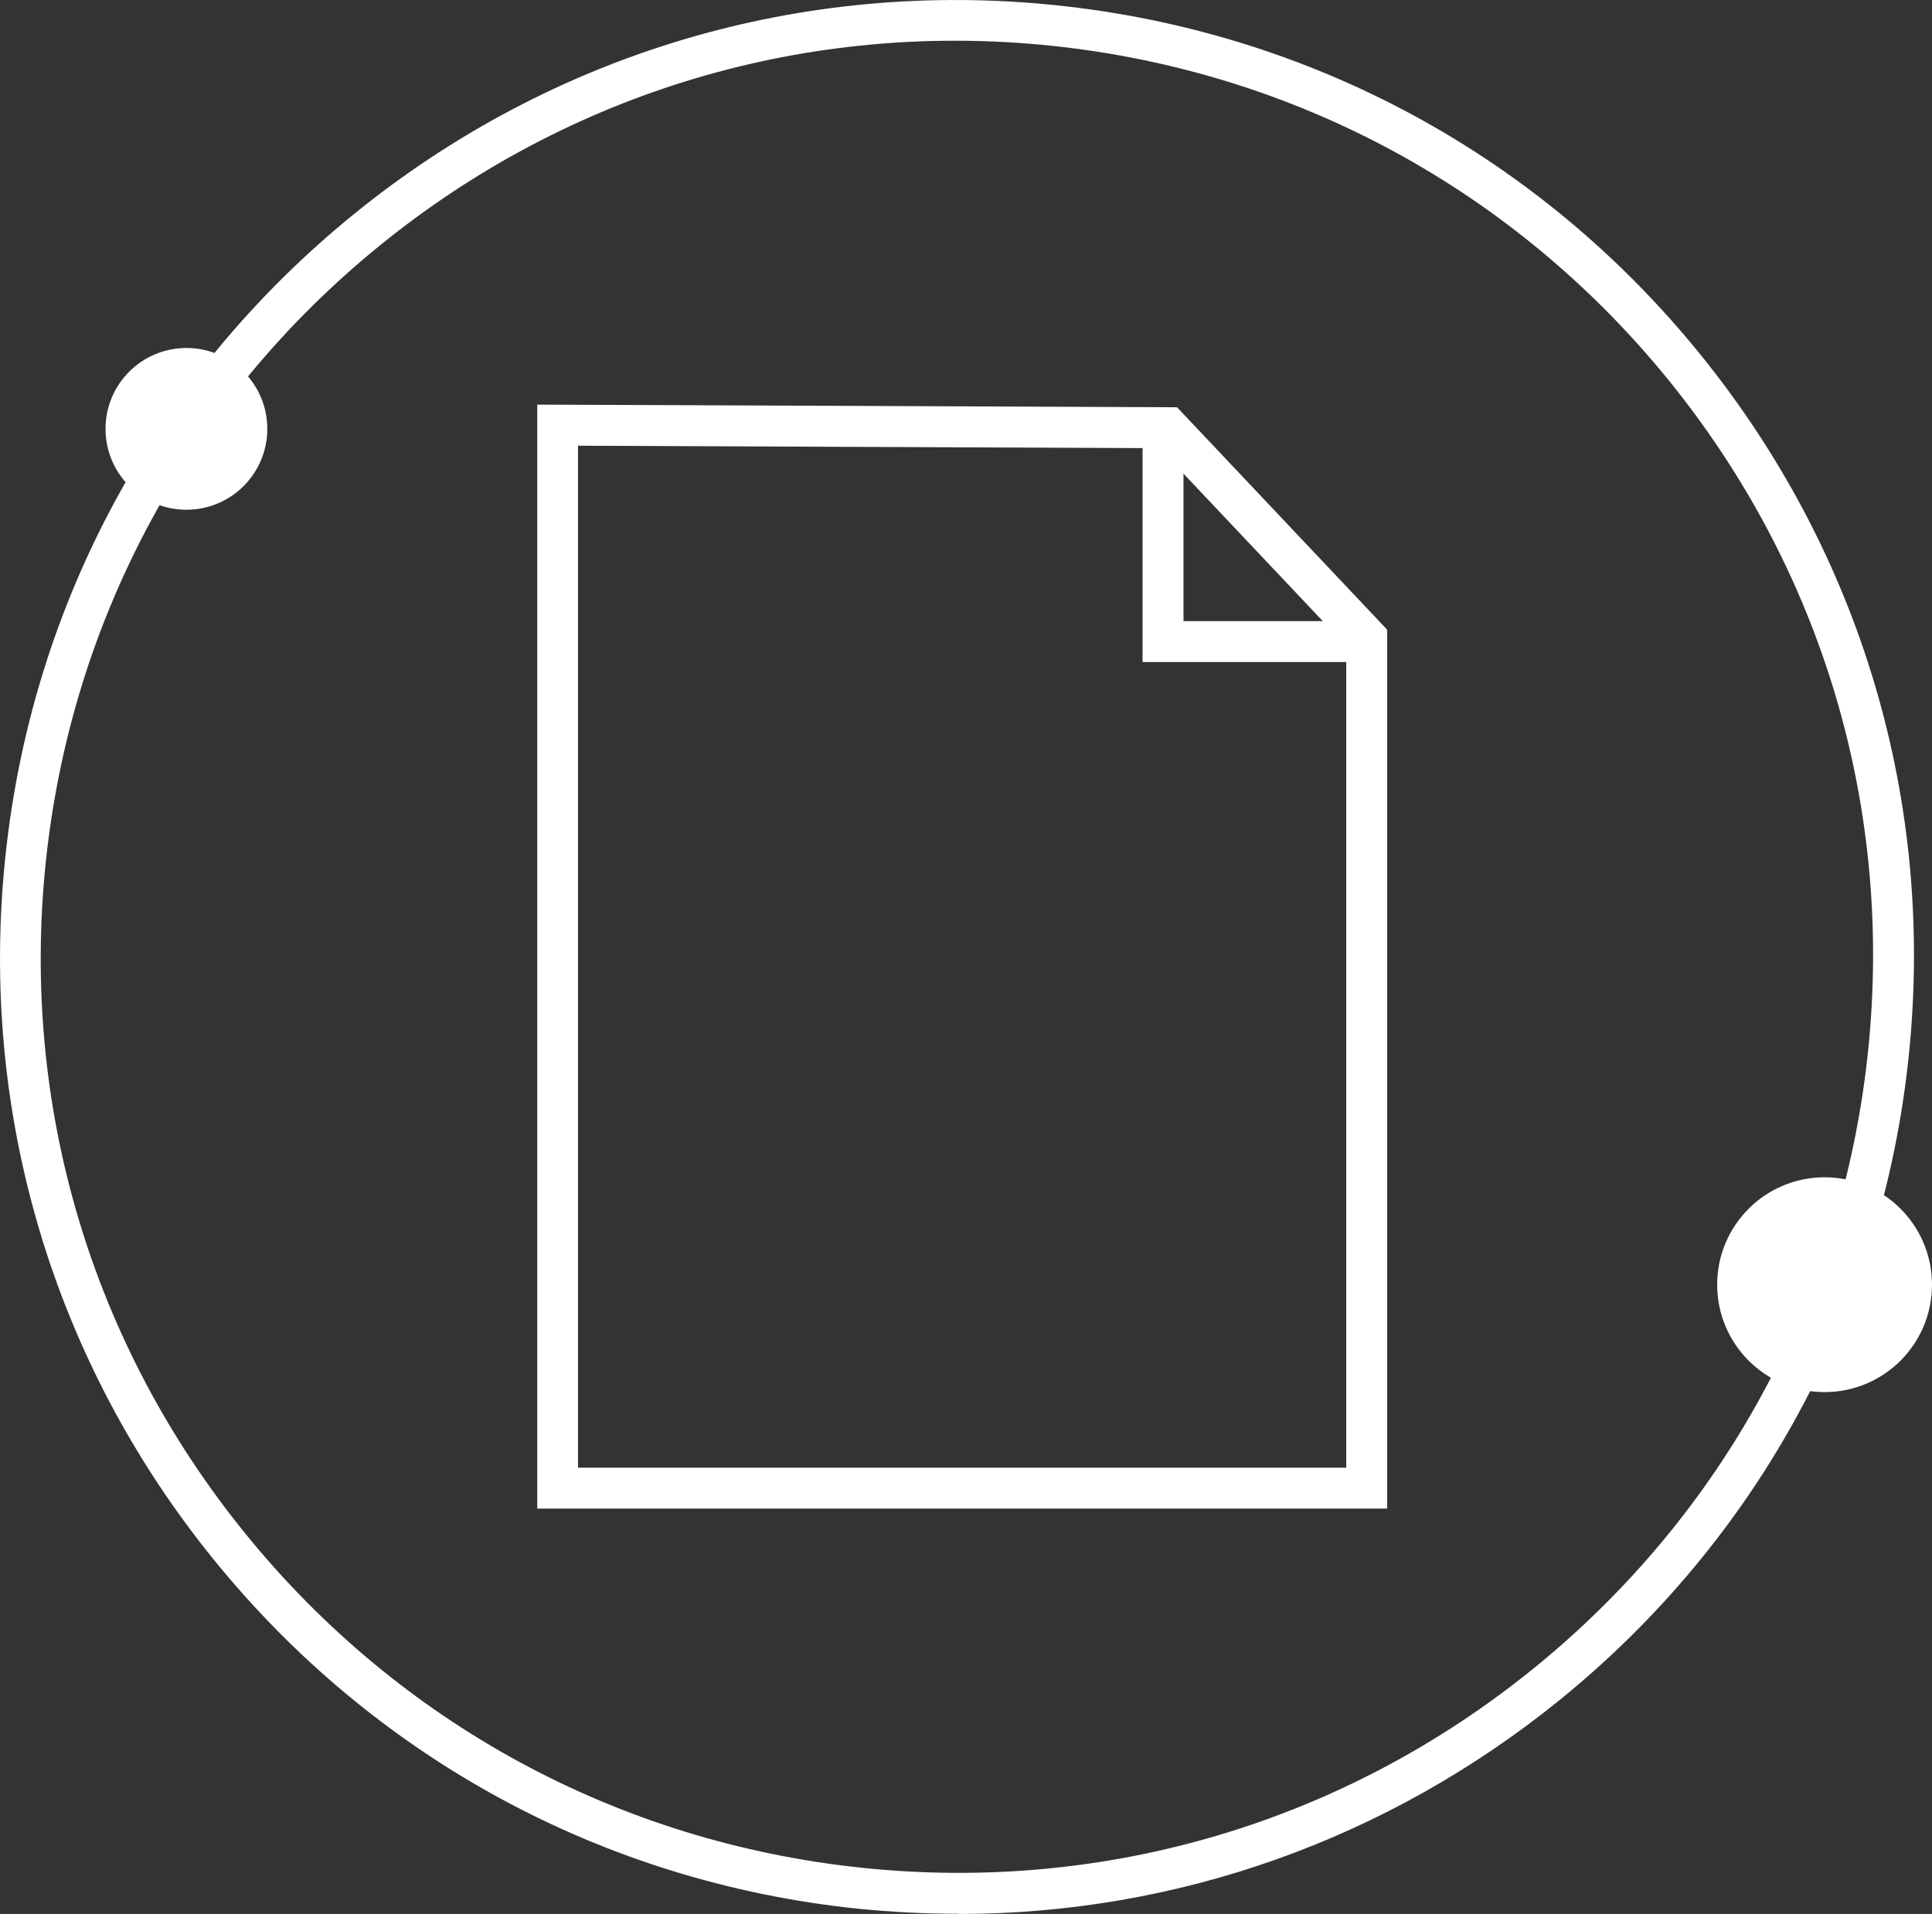 <?xml version="1.0" encoding="UTF-8"?>
<svg id="Layer_1" xmlns="http://www.w3.org/2000/svg" width="101.98" height="101.04" viewBox="0 0 101.98 101.04">
  <rect x="0" y="0" width="101.98" height="101.04" fill="#333333" stroke="none"/>
  <g id="Layer_1-2" data-name="Layer_1">
    <g>
      <path d="M50.61,101.03c-1.78,0-3.56-.09-5.35-.27-13.43-1.4-25.49-7.96-33.98-18.43h0C2.78,71.85-1.12,58.67.28,45.26c1.4-13.43,7.96-25.49,18.43-33.98C29.19,2.78,42.36-1.12,55.77.28c13.41,1.4,25.49,7.94,33.98,18.43,8.5,10.49,12.4,23.65,11,37.06s-7.96,25.49-18.43,33.98c-9.09,7.36-20.18,11.29-31.72,11.29h0v-.02ZM12.95,80.96c8.14,10.03,19.69,16.29,32.53,17.64,12.85,1.35,25.45-2.39,35.48-10.53s16.29-19.69,17.64-32.53c1.35-12.85-2.39-25.45-10.53-35.48C79.93,10.04,68.37,3.77,55.54,2.42c-12.85-1.35-25.45,2.39-35.48,10.53C10.04,21.09,3.77,32.64,2.42,45.48c-1.35,12.85,2.39,25.45,10.53,35.48h0Z" fill="#fff"/>
      <circle cx="96.31" cy="67.82" r="5.67" fill="#fff"/>
      <circle cx="9.84" cy="22.64" r="4.27" fill="#fff"/>
      <g>
        <path d="M73.22,79.64H28.36V21.36l33.77.14,11.09,11.74v46.4h0ZM30.52,77.48h40.54v-43.38l-9.86-10.44-30.69-.13v53.95h.02Z" fill="#fff"/>
        <polygon points="71.85 34.95 60.31 34.95 60.31 23.48 62.47 23.48 62.47 32.79 71.85 32.79 71.85 34.95" fill="#fff"/>
      </g>
    </g>
  </g>
</svg>
